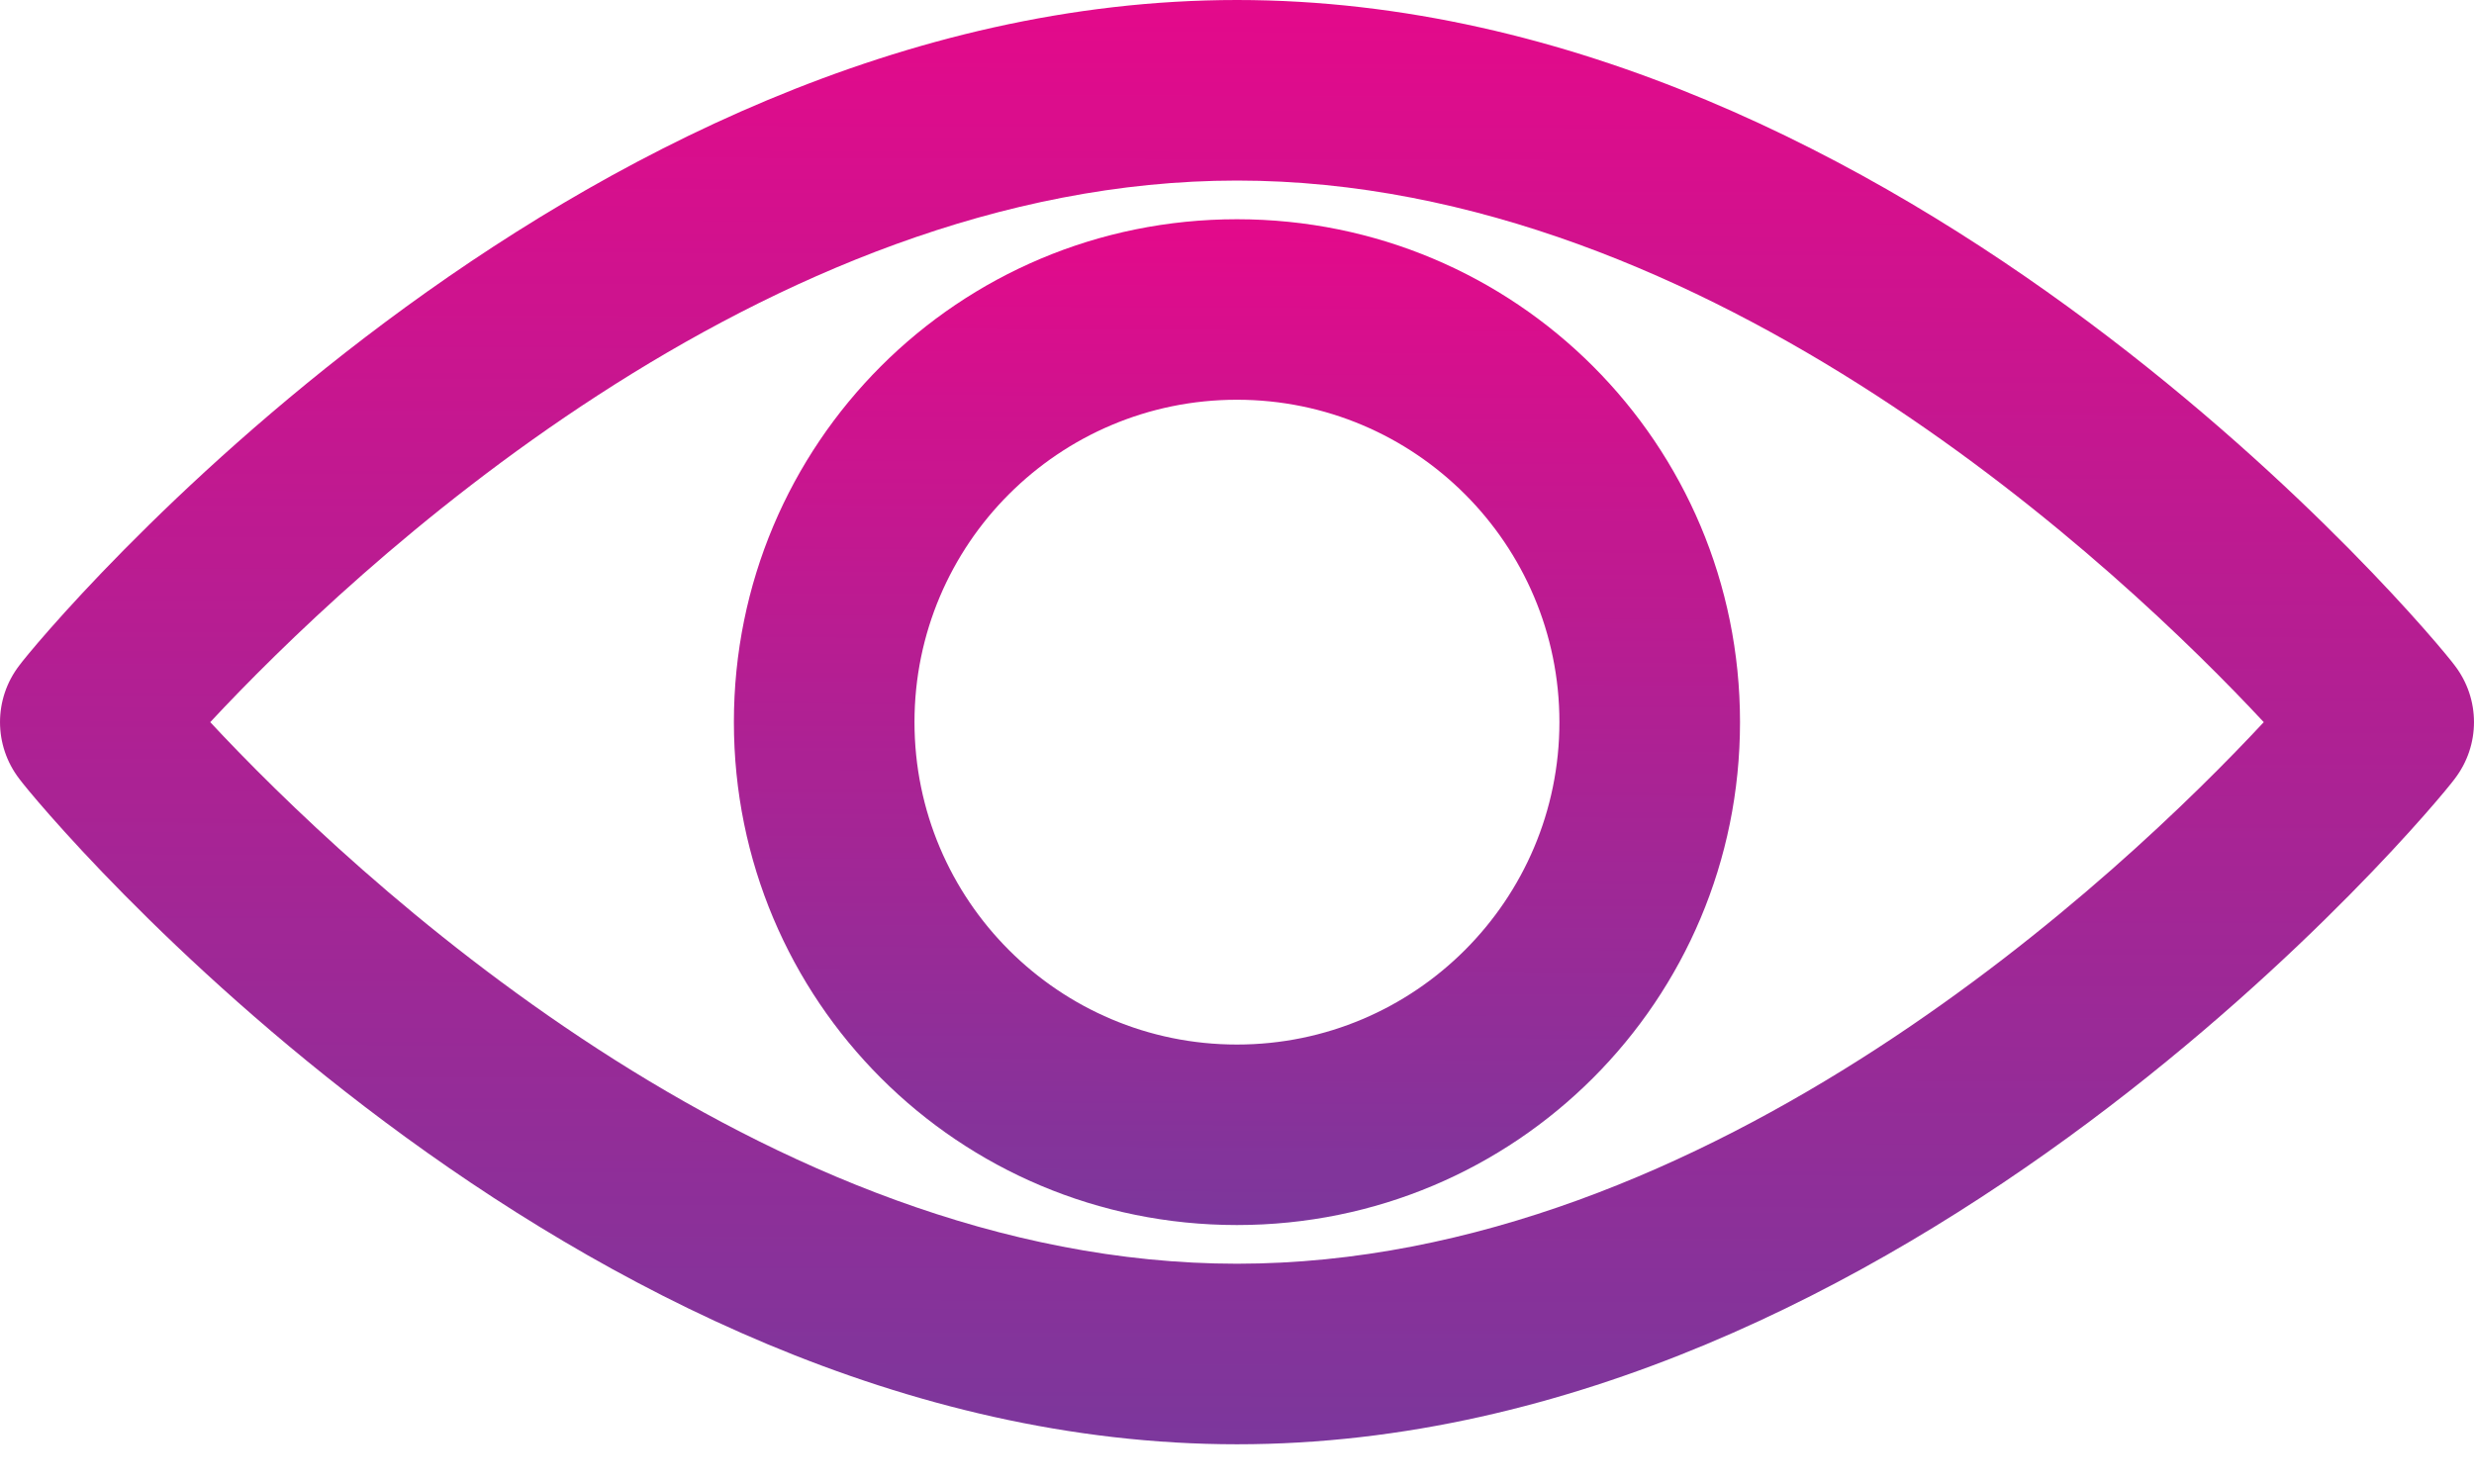 <svg width="50" height="30" viewBox="0 0 50 30" fill="none" xmlns="http://www.w3.org/2000/svg">
<path d="M25 29.197C38.504 29.197 49.192 16.319 49.609 15.746C50.13 15.068 50.13 14.129 49.609 13.451C49.192 12.878 38.504 0 25 0C11.496 0 0.808 12.878 0.391 13.451C-0.13 14.129 -0.13 15.068 0.391 15.746C0.808 16.319 11.496 29.197 25 29.197V29.197ZM25 3.65C34.593 3.65 42.935 11.575 45.751 14.599C42.935 17.622 34.593 25.547 25 25.547C15.407 25.547 7.065 17.622 4.249 14.599C7.065 11.575 15.407 3.65 25 3.65V3.65Z" fill="url(#paint0_linear_830_4797)"/>
<path d="M24.999 24.765C30.63 24.765 35.166 20.229 35.166 14.598C35.166 8.967 30.63 4.432 24.999 4.432C19.368 4.432 14.832 8.967 14.832 14.598C14.832 20.229 19.368 24.765 24.999 24.765ZM24.999 8.081C28.596 8.081 31.516 11.001 31.516 14.598C31.516 18.196 28.596 21.116 24.999 21.116C21.401 21.116 18.482 18.196 18.482 14.598C18.482 11.001 21.401 8.081 24.999 8.081Z" fill="url(#paint1_linear_830_4797)"/>
<defs>
<linearGradient id="paint0_linear_830_4797" x1="25" y1="-6.09" x2="24.906" y2="31.119" gradientUnits="userSpaceOnUse">
<stop stop-color="#F90087"/>
<stop offset="1" stop-color="#753A9D"/>
</linearGradient>
<linearGradient id="paint1_linear_830_4797" x1="24.999" y1="0.191" x2="24.887" y2="26.104" gradientUnits="userSpaceOnUse">
<stop stop-color="#F90087"/>
<stop offset="1" stop-color="#753A9D"/>
</linearGradient>
</defs>
</svg>
